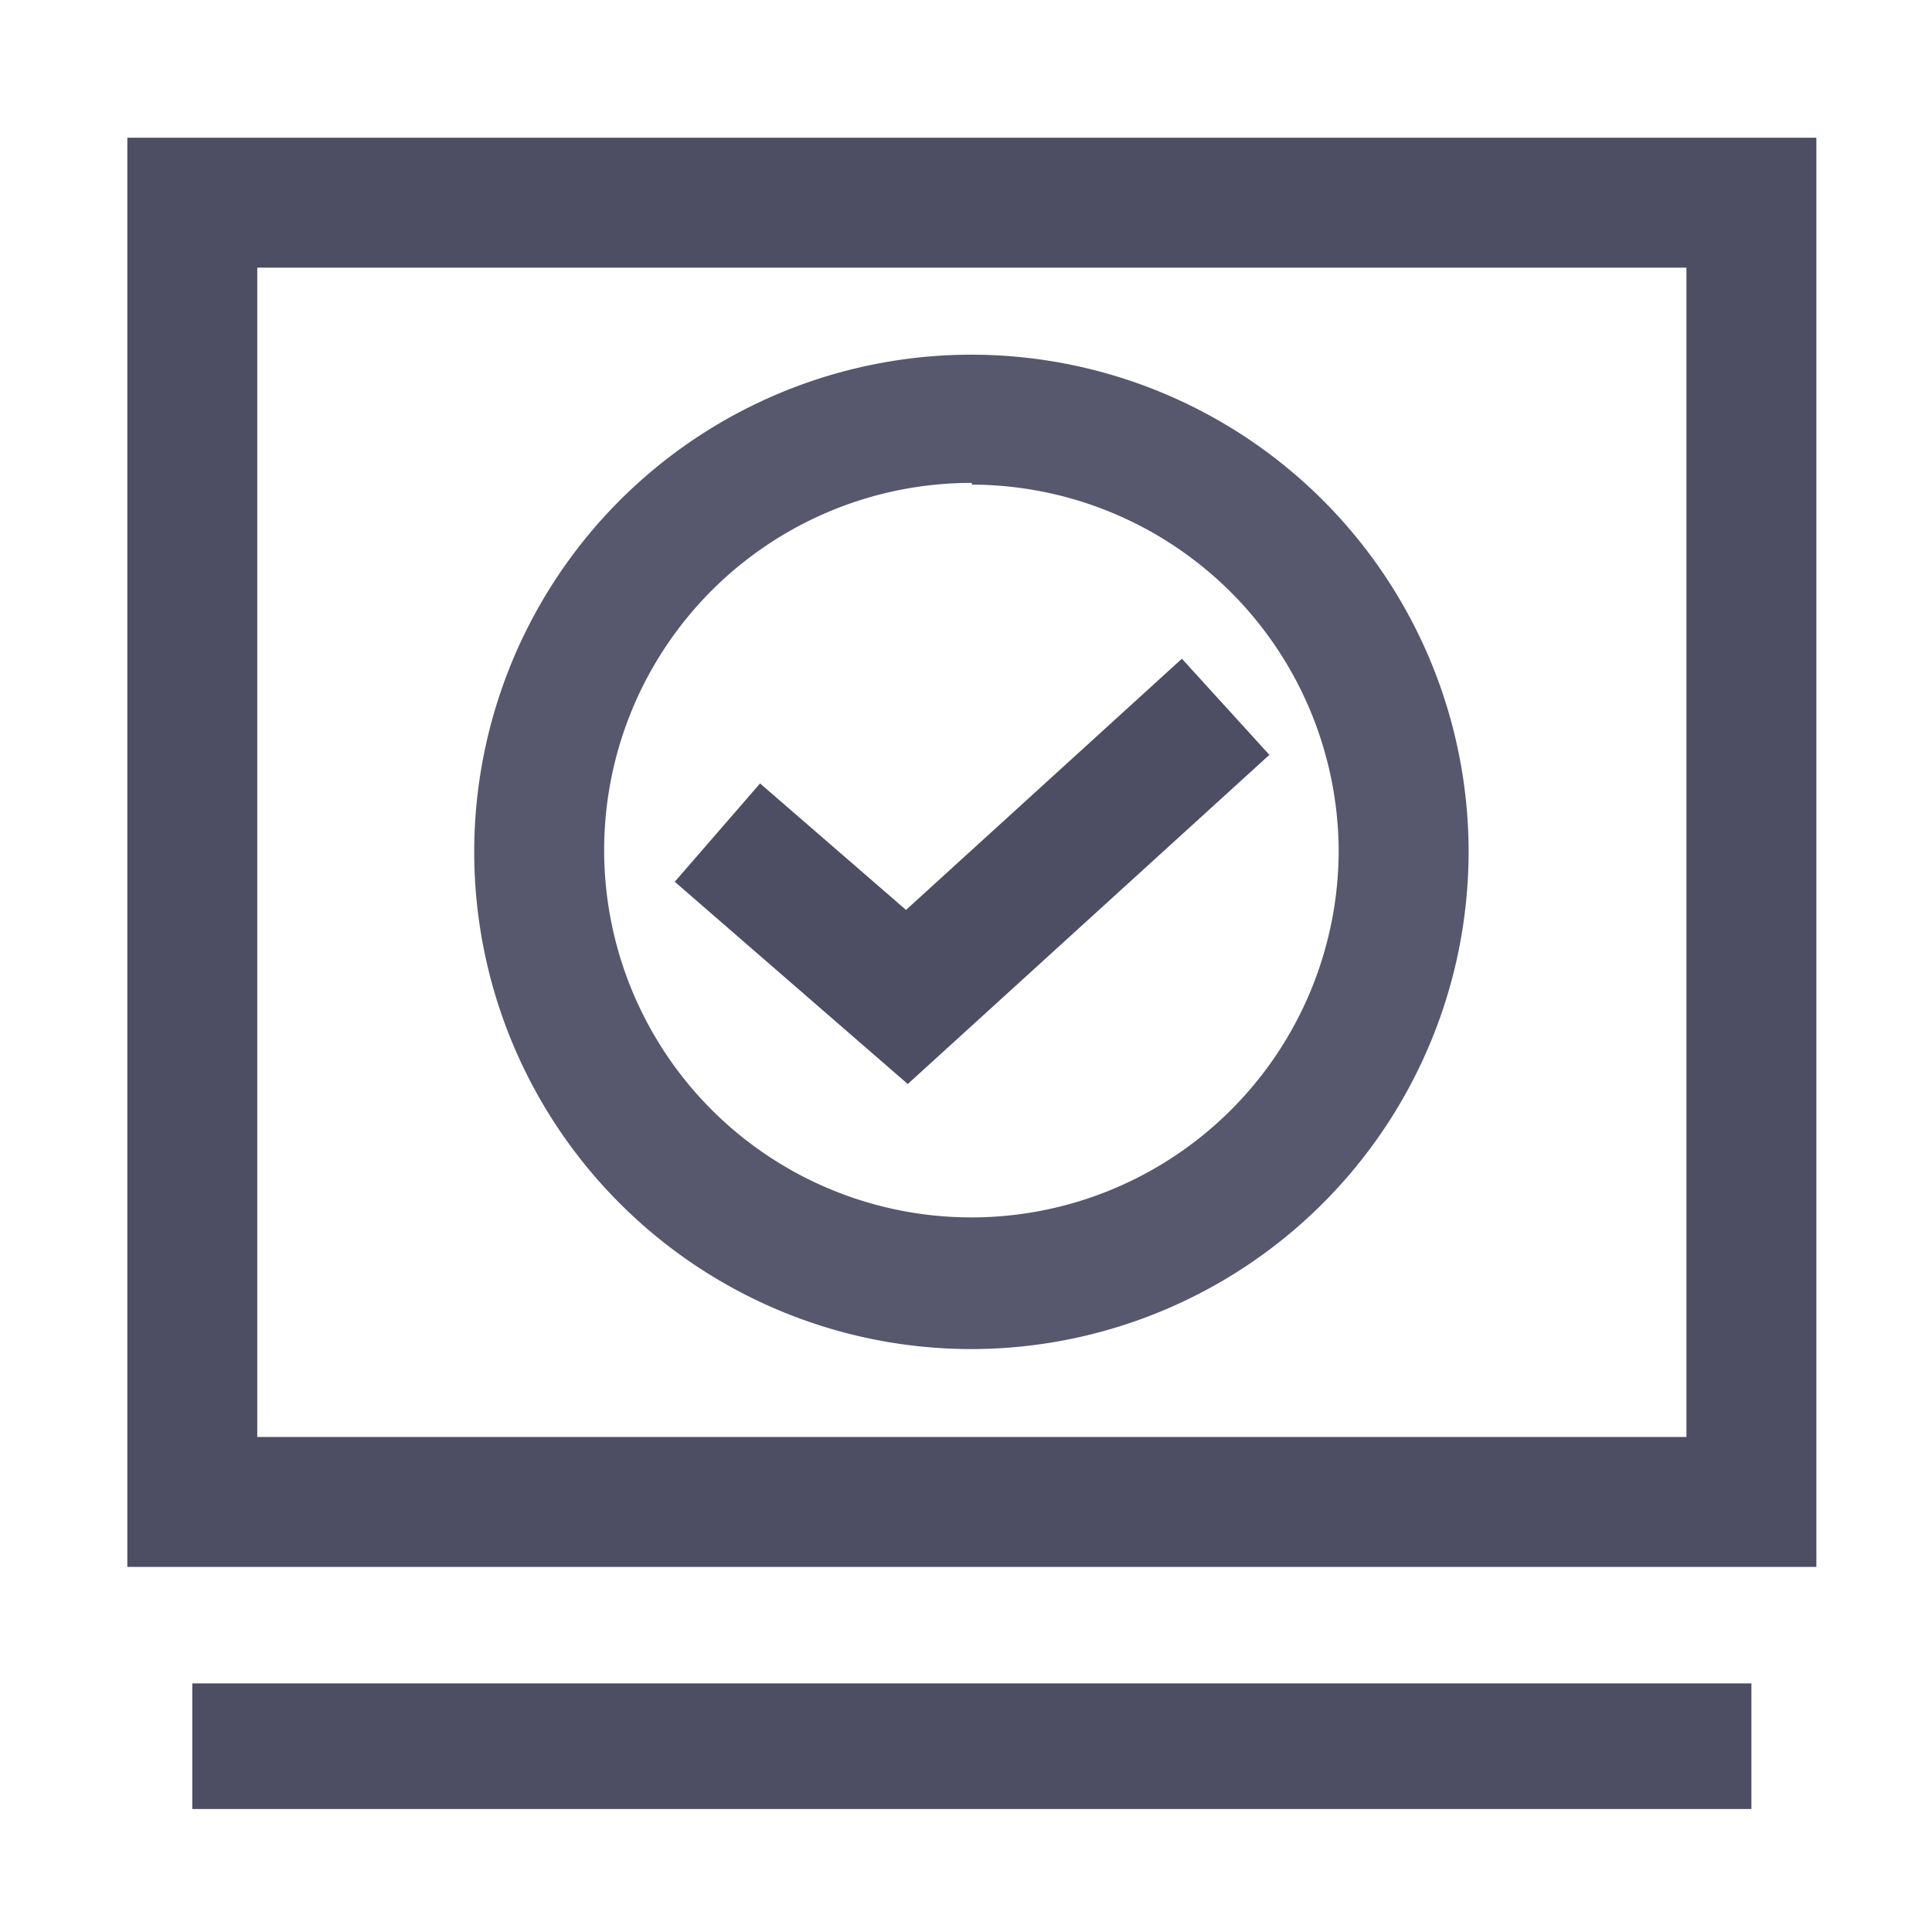 <?xml version="1.0" standalone="no"?><!DOCTYPE svg PUBLIC "-//W3C//DTD SVG 1.1//EN" "http://www.w3.org/Graphics/SVG/1.1/DTD/svg11.dtd"><svg t="1706010551126" class="icon" viewBox="0 0 1024 1024" version="1.1" xmlns="http://www.w3.org/2000/svg" p-id="1881" xmlns:xlink="http://www.w3.org/1999/xlink" width="128" height="128"><path d="M481.126 574.551l-123.495-107.197 45.22-52.107 77.357 67.027 146.22-133.136 46.368 50.959-191.67 174.454z" fill="#4d4d63" p-id="1882"></path><path d="M962.712 830.494h-895.225v-757.498h895.225z m-826.362-68.863h757.498v-619.771h-757.498zM101.918 892.241h826.362v66.568h-826.362z" fill="#4d4d63" p-id="1883"></path><path d="M515.099 715.033a263.518 263.518 0 1 1 263.288-263.518 263.747 263.747 0 0 1-263.288 263.518z m0-459.09a194.654 194.654 0 1 0 194.425 194.654 194.884 194.884 0 0 0-194.425-193.736z" fill="#57576D" p-id="1884"></path></svg>